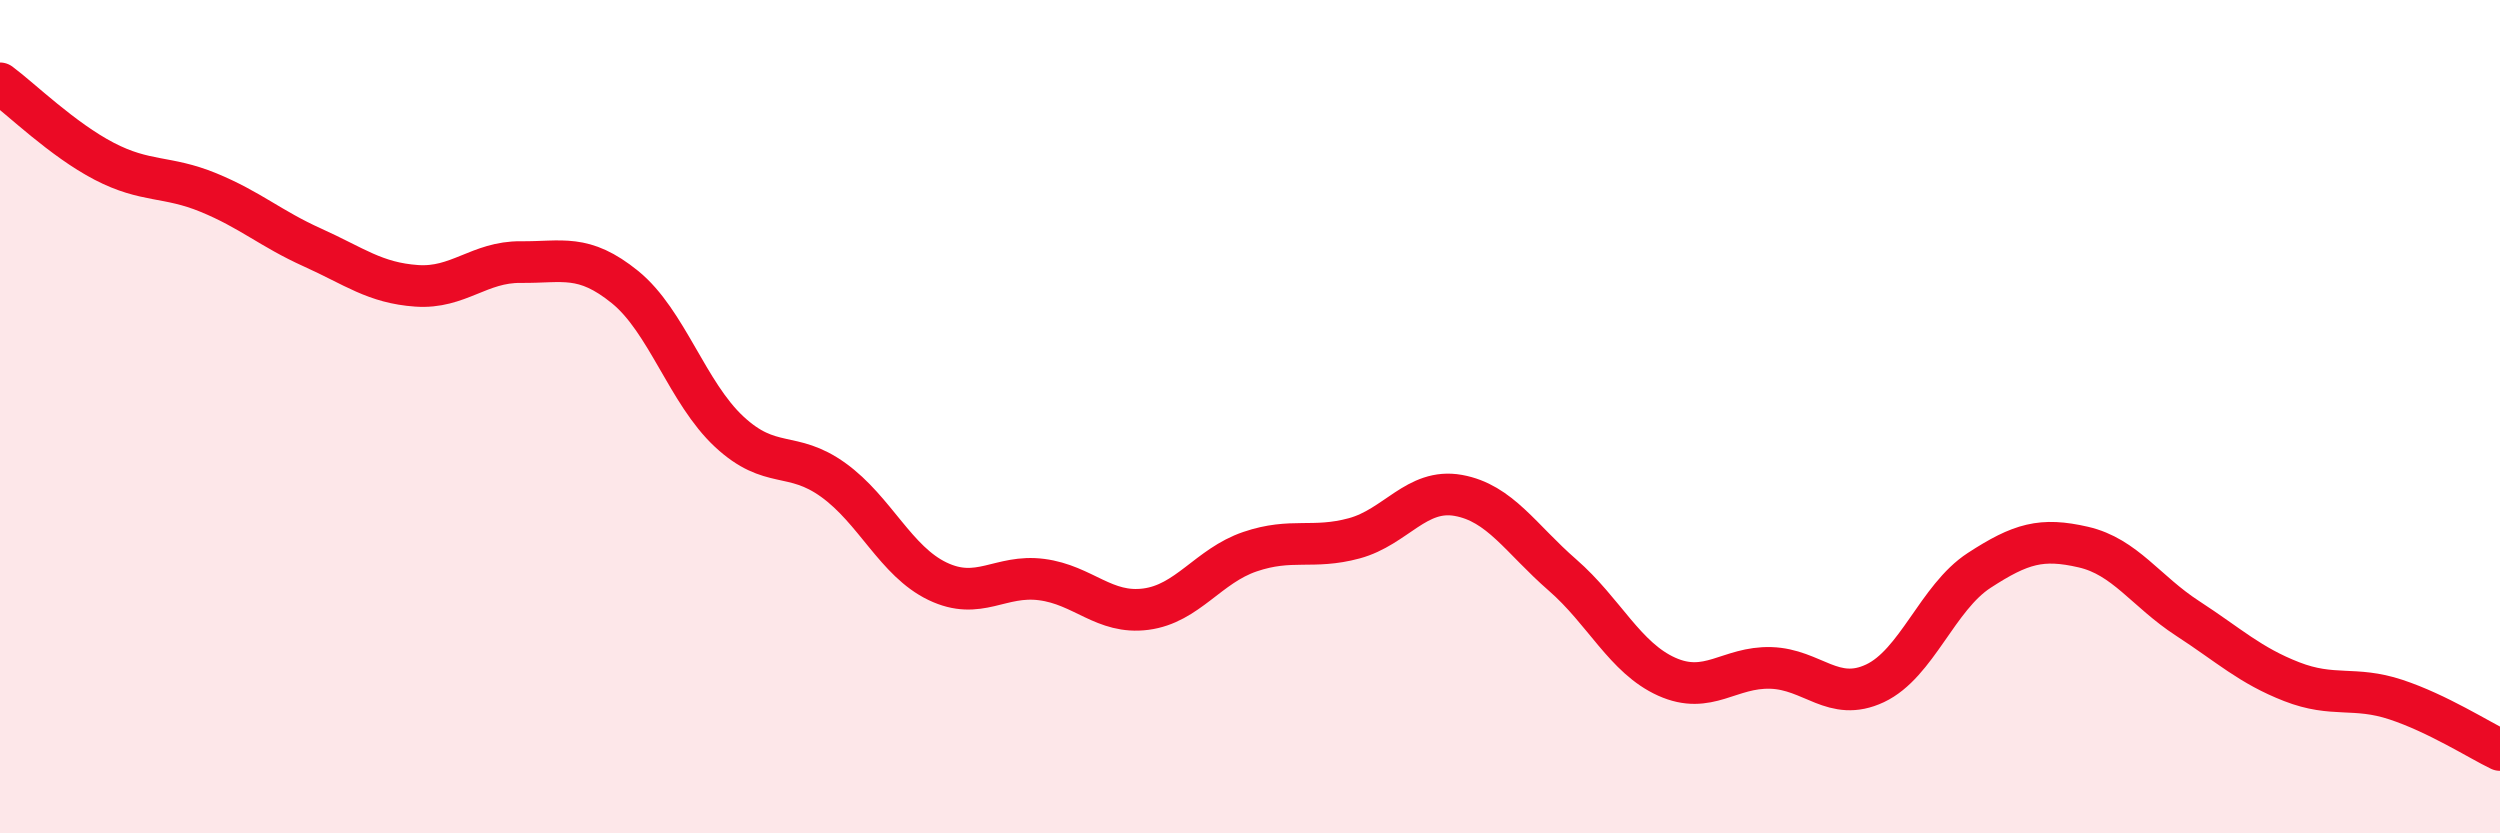 
    <svg width="60" height="20" viewBox="0 0 60 20" xmlns="http://www.w3.org/2000/svg">
      <path
        d="M 0,2 C 0.5,2.37 1.5,3.35 2.5,3.87 C 3.5,4.39 4,4.21 5,4.62 C 6,5.03 6.5,5.49 7.5,5.94 C 8.5,6.39 9,6.79 10,6.86 C 11,6.93 11.5,6.28 12.5,6.29 C 13.5,6.3 14,6.08 15,6.89 C 16,7.7 16.5,9.43 17.5,10.36 C 18.5,11.29 19,10.8 20,11.52 C 21,12.24 21.5,13.47 22.5,13.95 C 23.5,14.43 24,13.78 25,13.91 C 26,14.04 26.5,14.75 27.5,14.62 C 28.5,14.49 29,13.58 30,13.24 C 31,12.9 31.5,13.19 32.5,12.92 C 33.5,12.65 34,11.71 35,11.89 C 36,12.07 36.5,12.93 37.5,13.8 C 38.5,14.67 39,15.79 40,16.24 C 41,16.69 41.5,16 42.5,16.03 C 43.5,16.06 44,16.87 45,16.4 C 46,15.93 46.5,14.34 47.5,13.69 C 48.5,13.04 49,12.9 50,13.13 C 51,13.36 51.5,14.19 52.5,14.84 C 53.5,15.49 54,15.97 55,16.36 C 56,16.75 56.5,16.46 57.5,16.79 C 58.5,17.12 59.5,17.76 60,18L60 20L0 20Z"
        fill="#EB0A25"
        opacity="0.1"
        stroke-linecap="round"
        stroke-linejoin="round"
      />
      <path
        d="M 0,2 C 0.5,2.37 1.5,3.35 2.5,3.87 C 3.5,4.39 4,4.21 5,4.62 C 6,5.03 6.5,5.49 7.5,5.94 C 8.5,6.39 9,6.79 10,6.86 C 11,6.93 11.5,6.28 12.5,6.29 C 13.5,6.3 14,6.08 15,6.89 C 16,7.7 16.5,9.43 17.5,10.36 C 18.5,11.29 19,10.8 20,11.52 C 21,12.24 21.5,13.47 22.5,13.95 C 23.5,14.43 24,13.78 25,13.91 C 26,14.04 26.5,14.75 27.5,14.62 C 28.5,14.49 29,13.58 30,13.24 C 31,12.9 31.5,13.19 32.5,12.92 C 33.5,12.65 34,11.71 35,11.89 C 36,12.07 36.5,12.93 37.5,13.8 C 38.5,14.67 39,15.79 40,16.24 C 41,16.69 41.5,16 42.5,16.03 C 43.5,16.06 44,16.87 45,16.4 C 46,15.93 46.5,14.34 47.5,13.69 C 48.5,13.04 49,12.9 50,13.13 C 51,13.36 51.5,14.19 52.5,14.84 C 53.5,15.49 54,15.97 55,16.36 C 56,16.75 56.5,16.46 57.5,16.79 C 58.5,17.12 59.5,17.76 60,18"
        stroke="#EB0A25"
        stroke-width="1"
        fill="none"
        stroke-linecap="round"
        stroke-linejoin="round"
      />
    </svg>
  